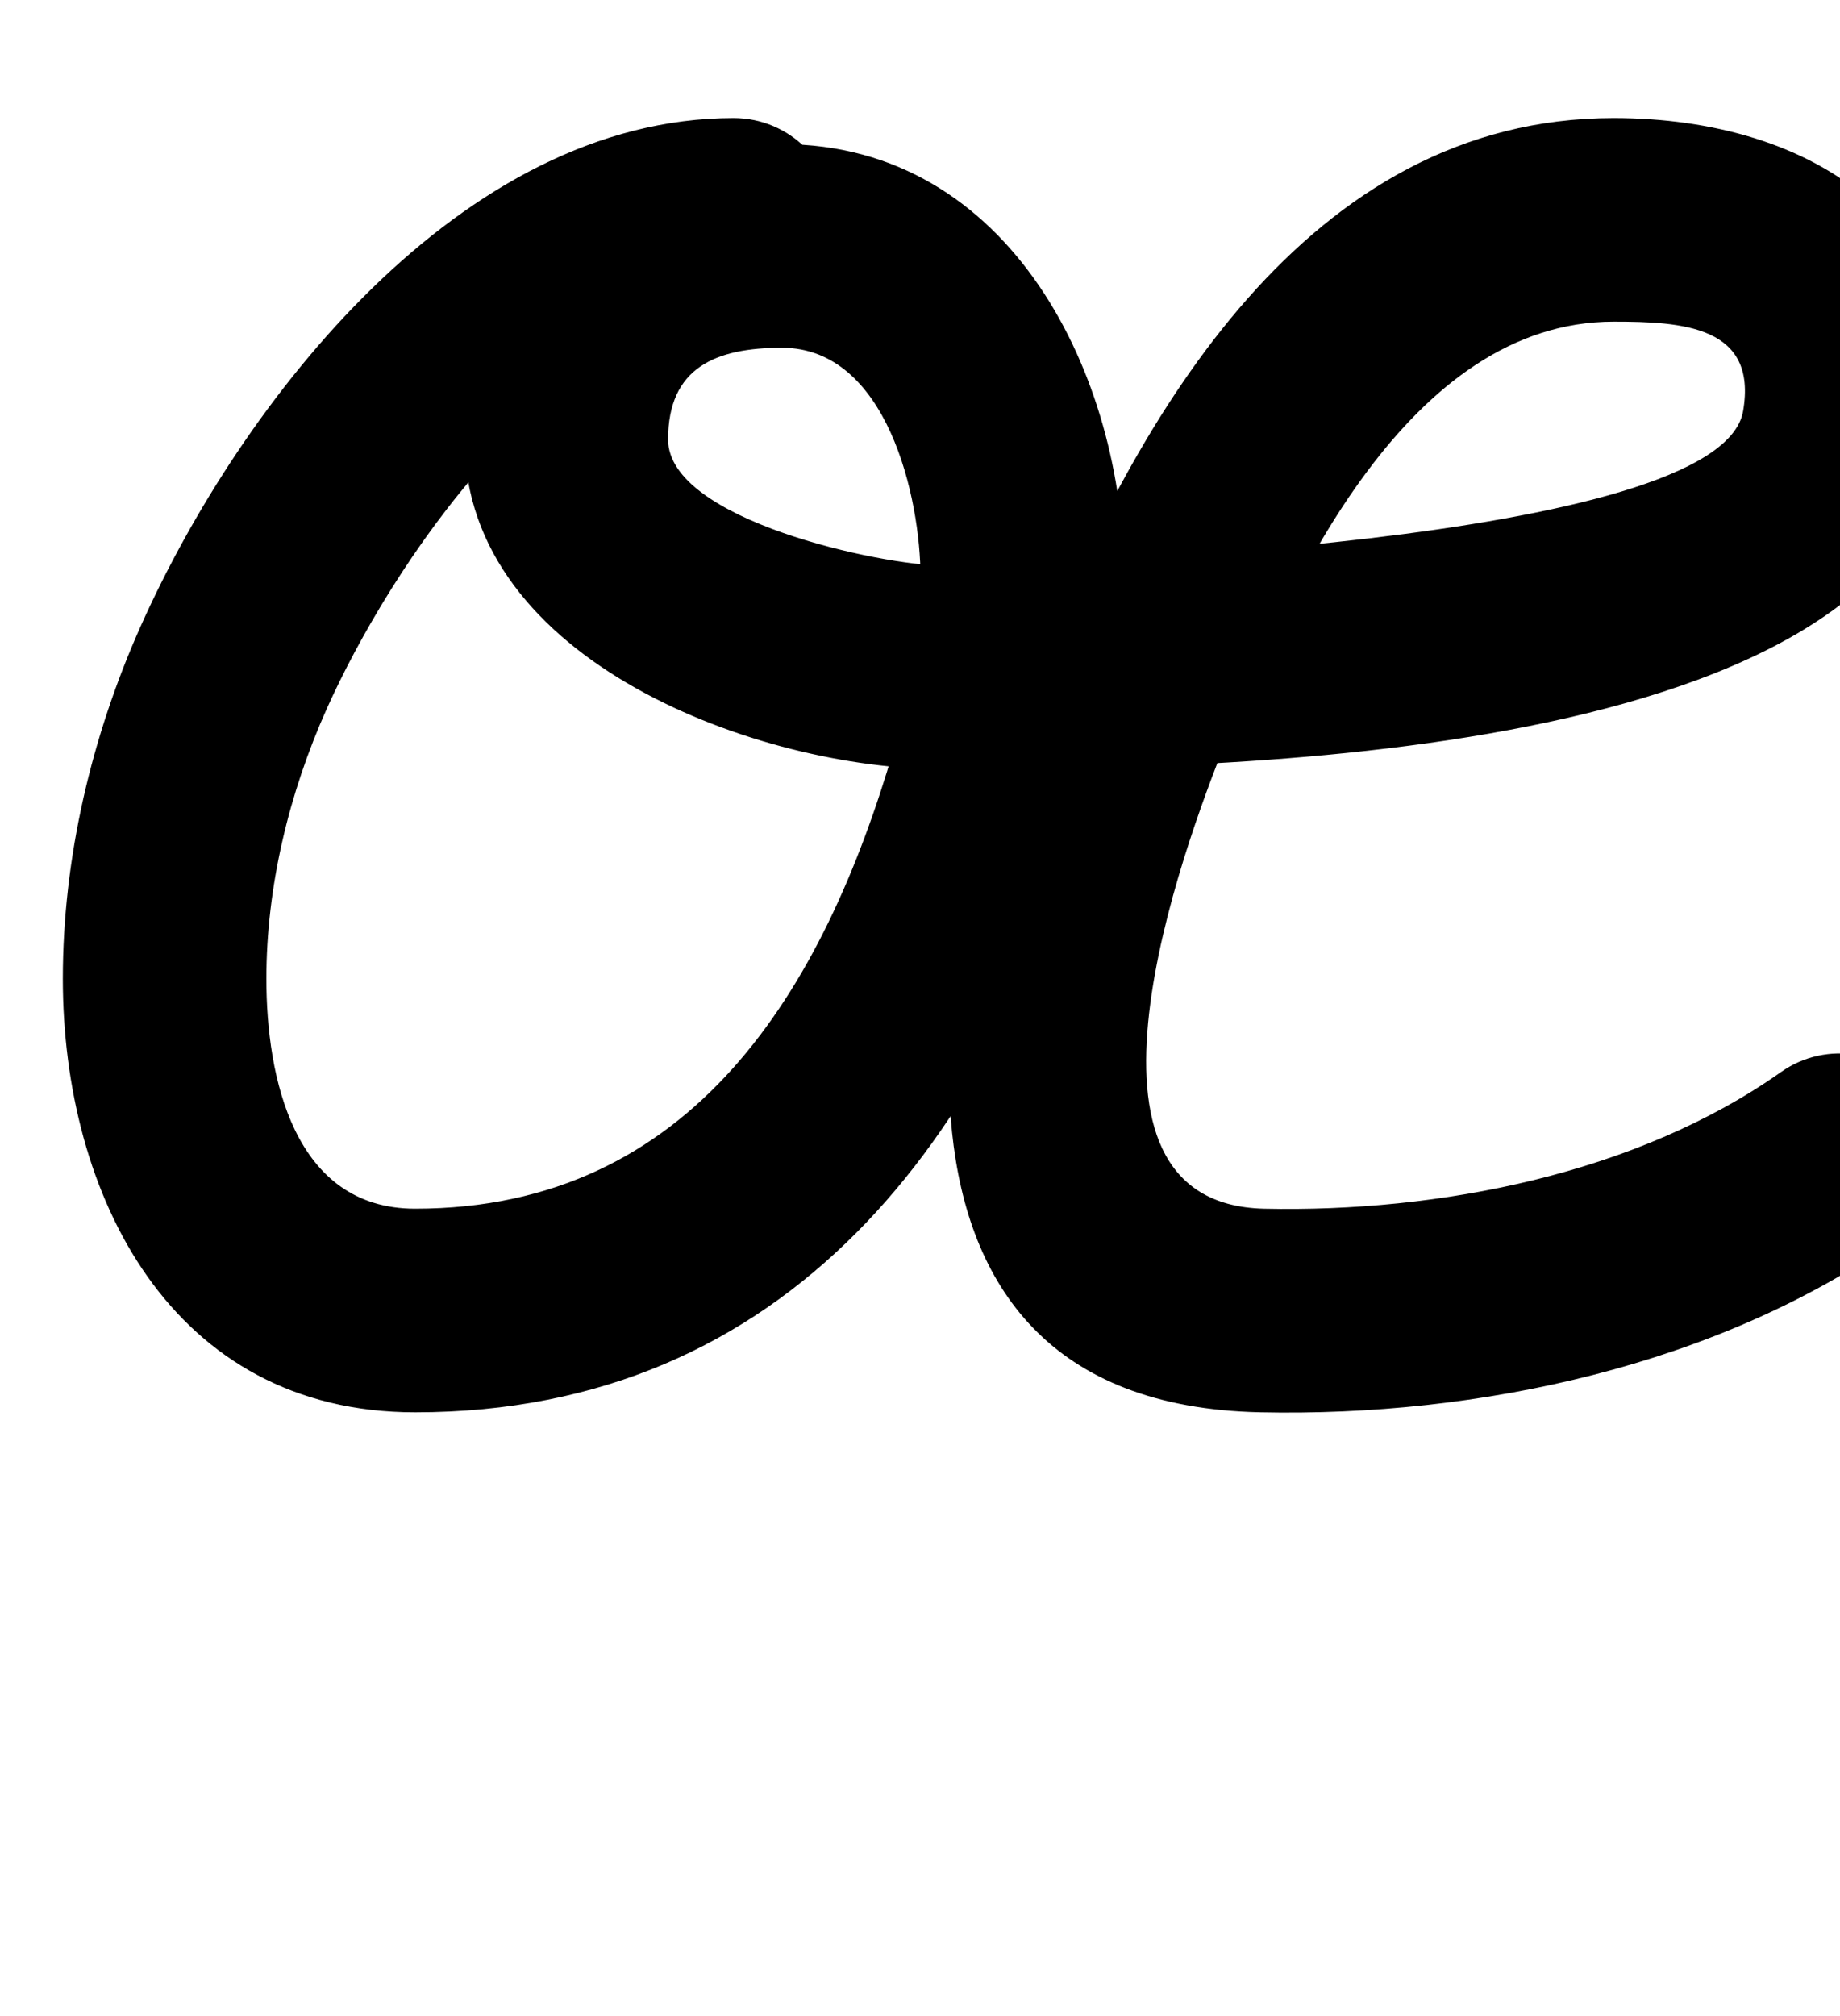 <?xml version="1.0" encoding="UTF-8"?>
<svg xmlns="http://www.w3.org/2000/svg" xmlns:inkscape="http://www.inkscape.org/namespaces/inkscape" xmlns:sodipodi="http://sodipodi.sourceforge.net/DTD/sodipodi-0.dtd" xmlns:svg="http://www.w3.org/2000/svg" version="1.1" viewBox="0 -350 913 1000">
    <sodipodi:namedview pagecolor="#ffffff" bordercolor="#666666" borderopacity="1.0" showgrid="true">
        <inkscape:grid id="grid№1" type="xygrid" dotted="false" enabled="true" visible="true" empspacing="10" />
        <sodipodi:guide id="baseline" position="0.00,350.00" orientation="0.00,1.00" />
    </sodipodi:namedview>
    <g id="glyph">
        <path d="M 364 -291.453C 364 -291.453 364 -291.453 364 -291.453C 228.677 -291.453 119.611 -150.689 69.906 -39.63C 45.446 15.023 31.171 75.498 31.171 135.494C 31.171 242.806 85.062 350.5 206 350.5C 391.312 350.5 492.768 213.515 540.486 49.638C 551.181 12.908 557.764 -25.265 557.764 -63.589C 557.764 -163.136 501.588 -278.5 388 -278.5C 299.554 -278.5 230.5 -224.581 230.5 -132C 230.5 -21.366 377.784 31.5 467.556 31.5C 583.409 31.5 936.409 33.024 964.425 -128.801C 983.455 -238.716 899.096 -291.453 800.692 -291.453C 648.659 -291.453 564.087 -143.563 514.503 -19.778C 463.412 107.769 416.388 345.995 625.222 350.488C 733.442 352.817 852.307 327.484 941.932 264.268C 964.724 248.192 970.168 216.684 954.093 193.893C 938.017 171.101 906.509 165.657 883.718 181.732C 811.905 232.384 713.804 251.371 627.394 249.512C 521.486 247.233 587.125 70.544 608.261 17.778C 639.789 -60.929 698.954 -190.453 800.692 -190.453C 834.887 -190.453 872.226 -188.313 864.905 -146.031C 853.447 -79.843 513.219 -69.5 467.556 -69.5C 438.124 -69.5 331.5 -91.911 331.5 -132C 331.5 -167.8 355.283 -177.5 388 -177.5C 440.213 -177.5 456.764 -103.094 456.764 -63.589C 456.764 -34.832 451.533 -6.142 443.514 21.402C 408.799 140.622 343.719 249.5 206 249.5C 145.725 249.5 132.171 184.129 132.171 135.494C 132.171 89.699 143.436 43.319 162.094 1.63C 193.552 -68.66 274.065 -190.453 364 -190.453C 391.89 -190.453 414.5 -213.063 414.5 -240.953C 414.5 -268.843 391.89 -291.453 364 -291.453Z" />
    </g>
</svg>
